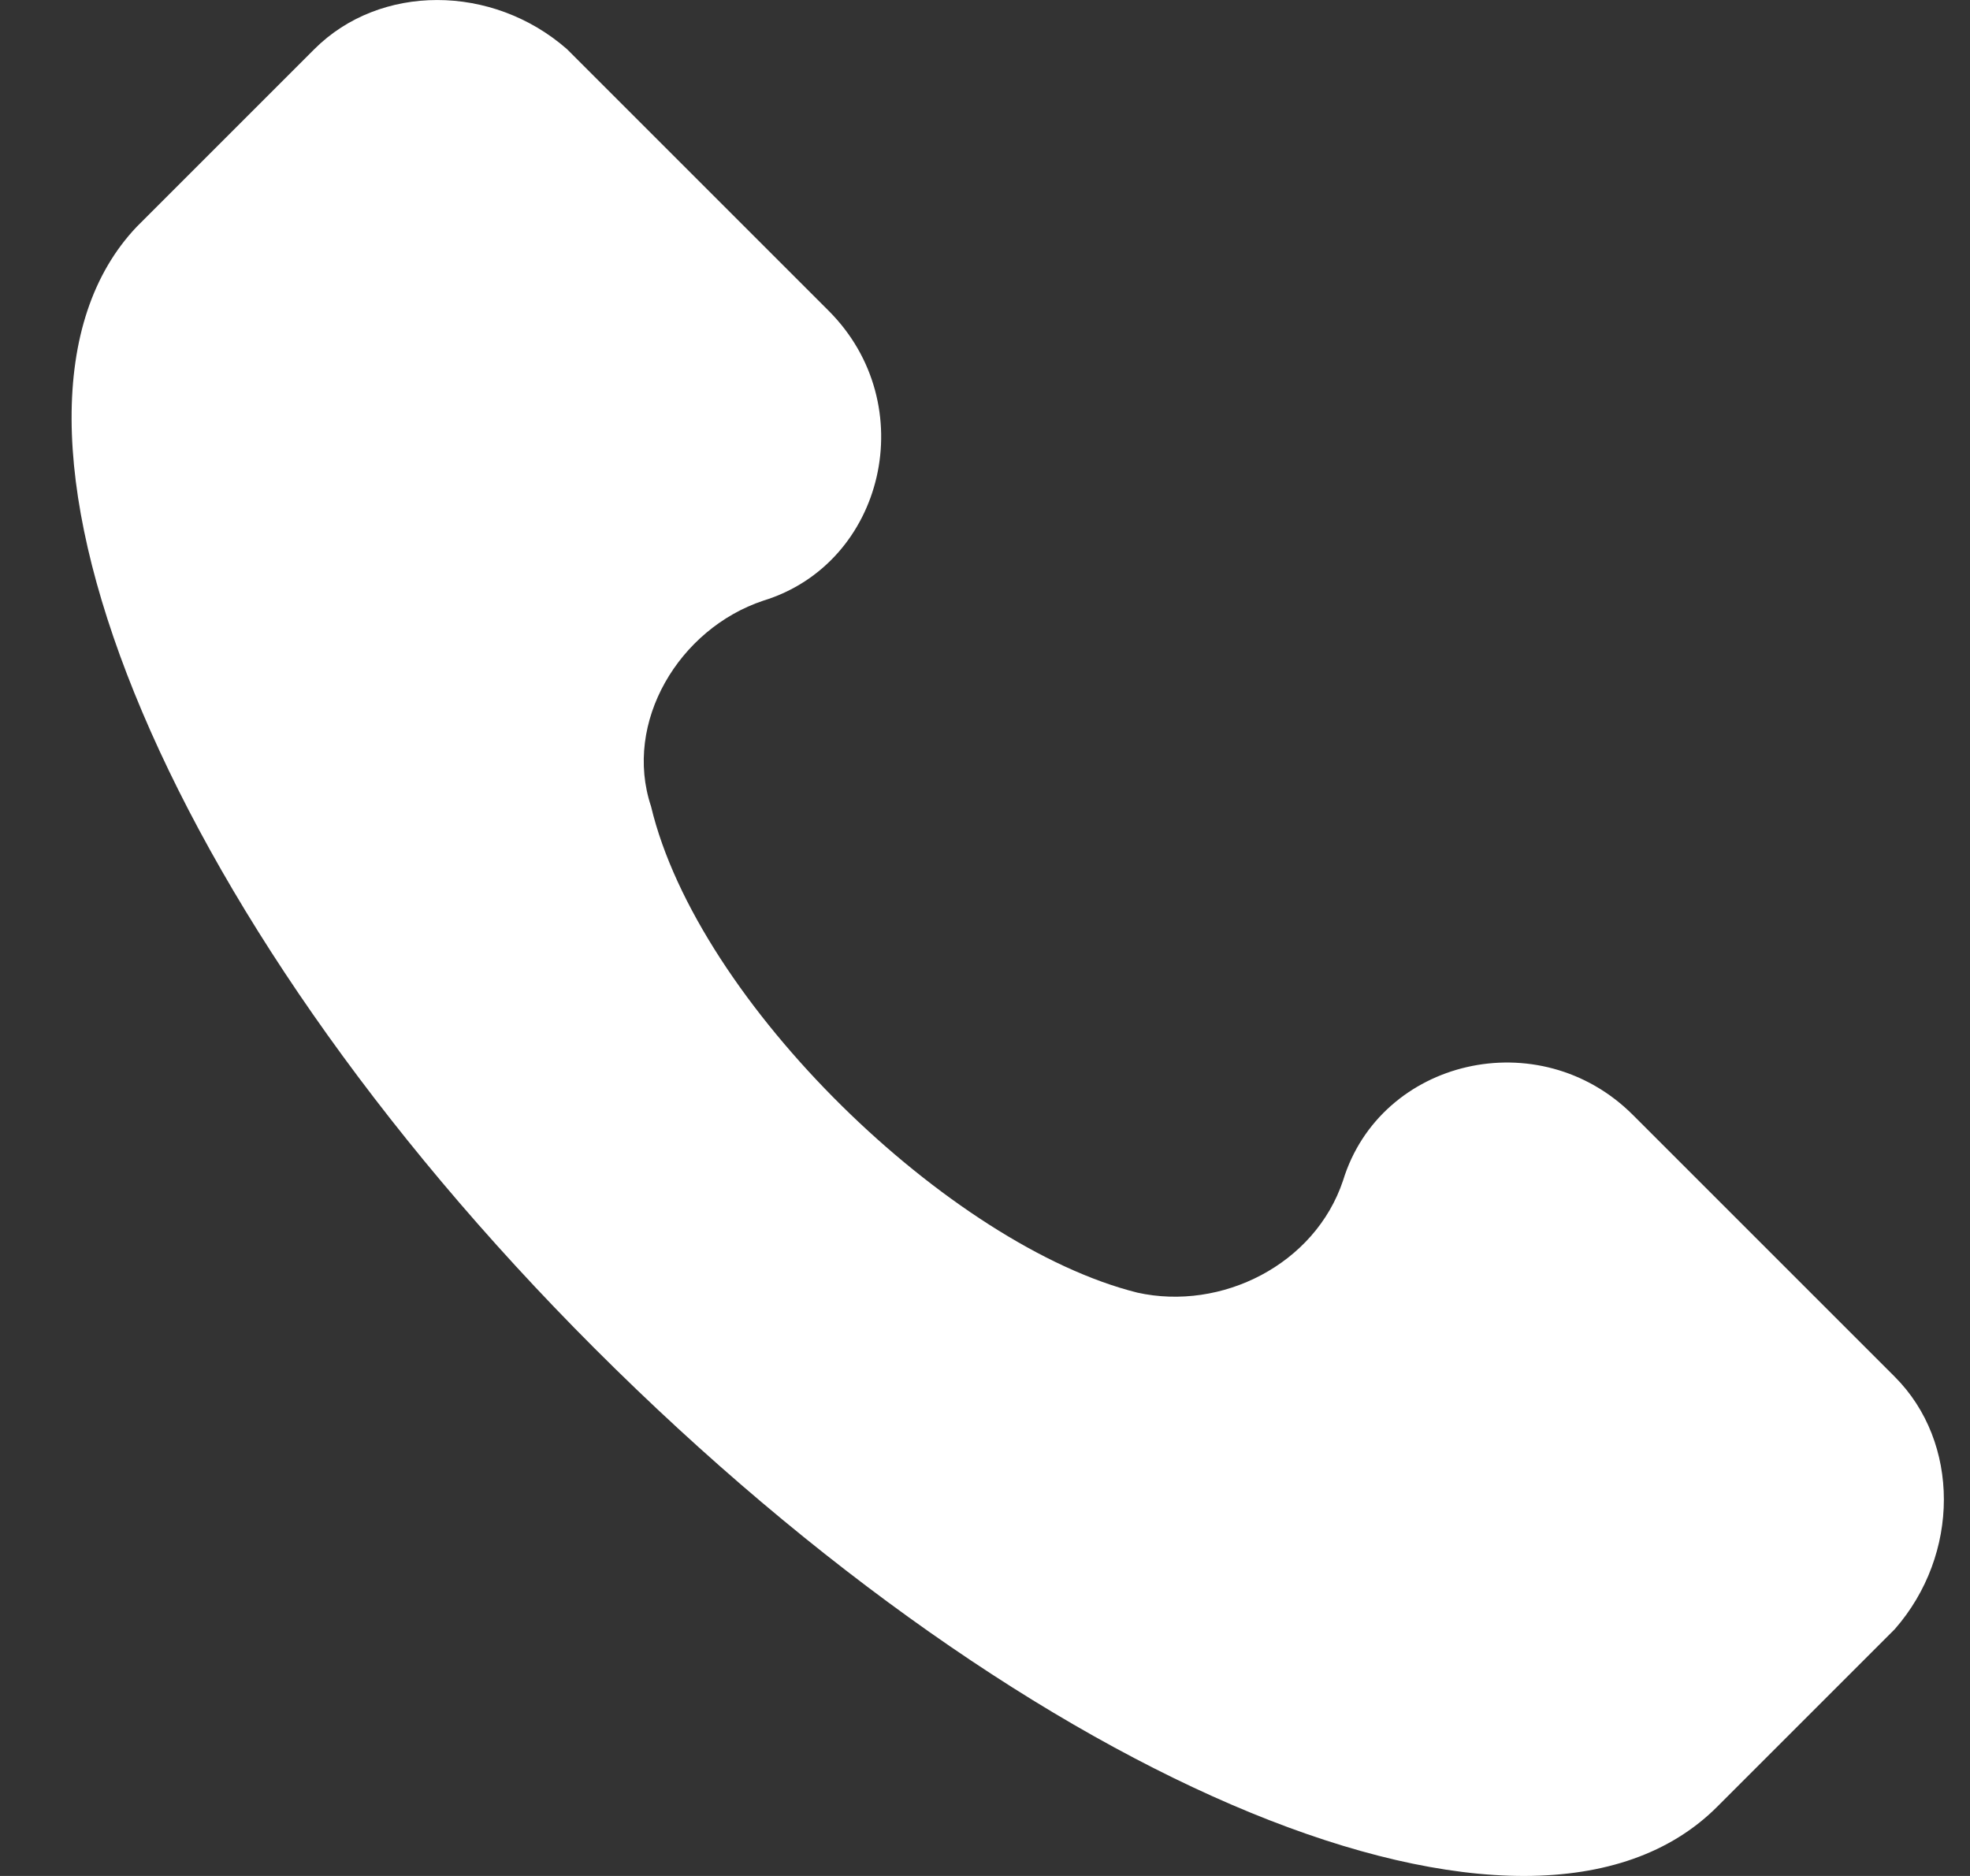 <svg width="21" height="20" viewBox="0 0 21 20" fill="none" xmlns="http://www.w3.org/2000/svg">
<rect x="0" y="0" width="21" height="20" fill="#333333" stroke="none"/>
<g clip-path="url(#clip0_2949_387)">
<path d="M20.198 14.678L17.407 11.887C16.41 10.89 14.715 11.289 14.317 12.585C14.018 13.482 13.021 13.98 12.124 13.781C10.13 13.283 7.439 10.691 6.94 8.597C6.641 7.7 7.239 6.703 8.136 6.404C9.432 6.006 9.831 4.311 8.834 3.314L6.043 0.523C5.246 -0.174 4.05 -0.174 3.352 0.523L1.458 2.417C-0.436 4.411 1.657 9.694 6.342 14.379C11.027 19.064 16.31 21.257 18.304 19.263L20.198 17.369C20.896 16.572 20.896 15.376 20.198 14.678Z" fill="white"/>
</g>
<defs>
<clipPath id="clip0_2949_387">
<rect width="20" height="20" fill="white" transform="translate(0.742)"/>
</clipPath>
</defs>
</svg>
